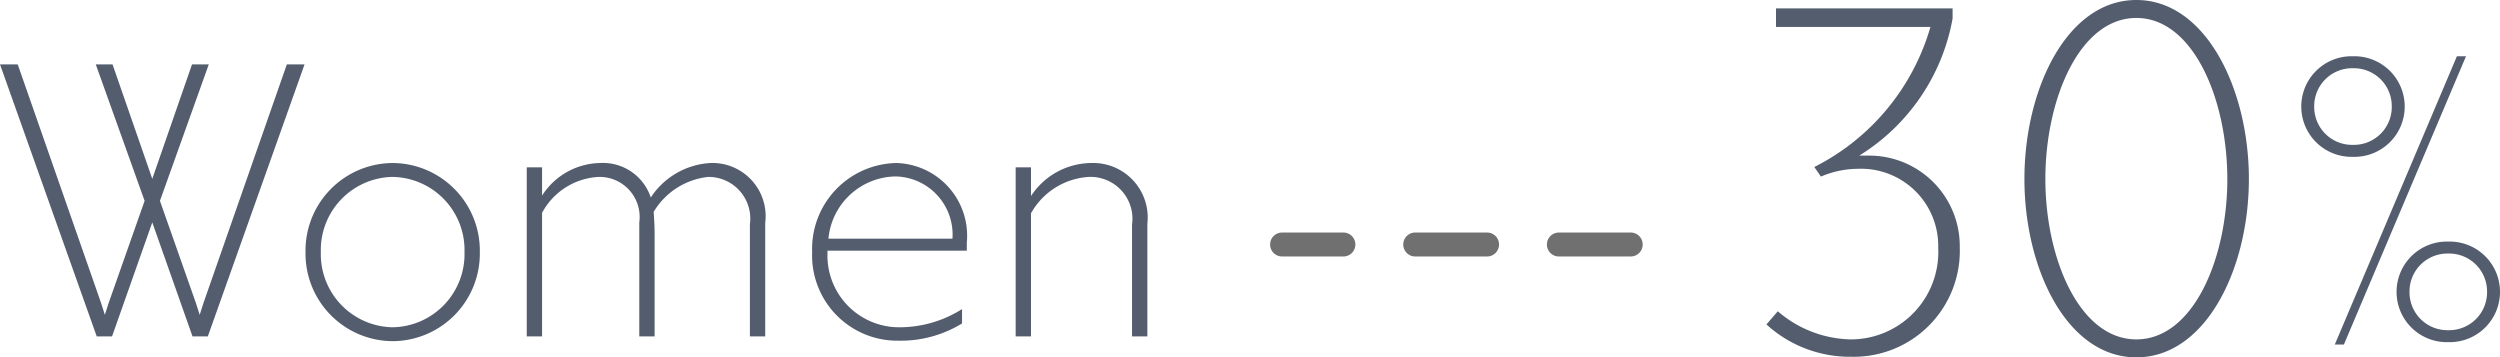 <svg xmlns="http://www.w3.org/2000/svg" width="104.414" height="14.925" viewBox="0 0 104.414 14.925"><g transform="translate(0.46 -0.951)"><path d="M-8.212-7.175A4.008,4.008,0,0,1-6.662-7.5a3.224,3.224,0,0,1,3.35,3.3A3.653,3.653,0,0,1-6.987-.375,4.8,4.8,0,0,1-10.012-1.55l-.475.55A5.167,5.167,0,0,0-6.937.35,4.426,4.426,0,0,0-2.412-4.225,3.78,3.78,0,0,0-6.262-8.05h-.35a8.489,8.489,0,0,0,3.9-5.725V-14.2h-7.375v.775h6.45a9.5,9.5,0,0,1-4.85,5.85Zm17.875.1c0-3.75-1.8-7.475-4.7-7.475S.288-10.825.288-7.075,2.063.375,4.963.375,9.663-3.325,9.663-7.075Zm-.9,0c0,3.325-1.425,6.7-3.8,6.7s-3.8-3.375-3.8-6.7S2.588-13.8,4.963-13.8,8.762-10.4,8.762-7.075Z" transform="translate(83.803 15.501)" fill="#535d6e"/><path d="M2.73-11.7H2.35L-2.75.34h.38ZM-.37-9.6A1.584,1.584,0,0,1-1.99-8,1.584,1.584,0,0,1-3.61-9.6a1.584,1.584,0,0,1,1.62-1.6A1.584,1.584,0,0,1-.37-9.6Zm.54,0a2.1,2.1,0,0,0-2.16-2.1A2.1,2.1,0,0,0-4.15-9.6,2.1,2.1,0,0,0-1.99-7.5,2.1,2.1,0,0,0,.17-9.6ZM3.61-1.86A1.584,1.584,0,0,1,1.99-.26,1.584,1.584,0,0,1,.37-1.86a1.584,1.584,0,0,1,1.62-1.6A1.584,1.584,0,0,1,3.61-1.86Zm.54,0a2.1,2.1,0,0,0-2.16-2.1A2.1,2.1,0,0,0-.17-1.86,2.1,2.1,0,0,0,1.99.24,2.1,2.1,0,0,0,4.15-1.86Z" transform="translate(99.804 15.001)" fill="#535d6e"/><path d="M-16.42,0h.64l4.04-11.36h-.74L-15.96-1.4l-.16.5-.16-.5-1.5-4.26,2.04-5.7h-.7L-18.1-6.58l-1.66-4.78h-.7l2.04,5.7-1.5,4.26-.16.5-.16-.5-3.48-9.96h-.74L-20.42,0h.64l1.68-4.76Zm8.36-6.66a3.054,3.054,0,0,1,3,3.14,3.054,3.054,0,0,1-3,3.14,3.054,3.054,0,0,1-3-3.14A3.054,3.054,0,0,1-8.06-6.66Zm0,6.86A3.658,3.658,0,0,0-4.42-3.52,3.658,3.658,0,0,0-8.06-7.24,3.658,3.658,0,0,0-11.7-3.52,3.658,3.658,0,0,0-8.06.2ZM7.5,0V-4.74a2.222,2.222,0,0,0-2.3-2.5A3.192,3.192,0,0,0,2.72-5.8,2.1,2.1,0,0,0,.6-7.24,2.935,2.935,0,0,0-1.82-5.88V-7.06h-.64V0h.64V-5.16A2.844,2.844,0,0,1,.56-6.66a1.673,1.673,0,0,1,1.68,1.9V0h.64V-4.3c0-.32-.02-.62-.04-.9A3.032,3.032,0,0,1,5.12-6.66,1.743,1.743,0,0,1,6.86-4.68V0ZM9.46-3.52a3.56,3.56,0,0,0,3.6,3.7,4.9,4.9,0,0,0,2.66-.72v-.6a4.878,4.878,0,0,1-2.6.76A2.993,2.993,0,0,1,10.1-3.46v-.12h5.82v-.34a3.038,3.038,0,0,0-2.94-3.32A3.586,3.586,0,0,0,9.46-3.52Zm.68-.56a2.863,2.863,0,0,1,2.8-2.6,2.43,2.43,0,0,1,2.38,2.6ZM23.46,0V-4.7A2.278,2.278,0,0,0,21.1-7.24a3.036,3.036,0,0,0-2.5,1.38v-1.2h-.64V0h.64V-5.14a2.971,2.971,0,0,1,2.42-1.52,1.752,1.752,0,0,1,1.8,2V0Z" transform="translate(24 15)" fill="#535d6e"/><path d="M14.561.5h-3a.5.5,0,0,1-.5-.5.5.5,0,0,1,.5-.5h3a.5.5,0,0,1,.5.5A.5.5,0,0,1,14.561.5Zm-6,0h-3a.5.5,0,0,1-.5-.5.5.5,0,0,1,.5-.5h3a.5.5,0,0,1,.5.5A.5.5,0,0,1,8.561.5Zm-6,0H0A.5.5,0,0,1-.5,0,.5.5,0,0,1,0-.5H2.561a.5.5,0,0,1,.5.5A.5.5,0,0,1,2.561.5Z" transform="translate(53.087 11.163)" fill="#707070"/></g></svg>